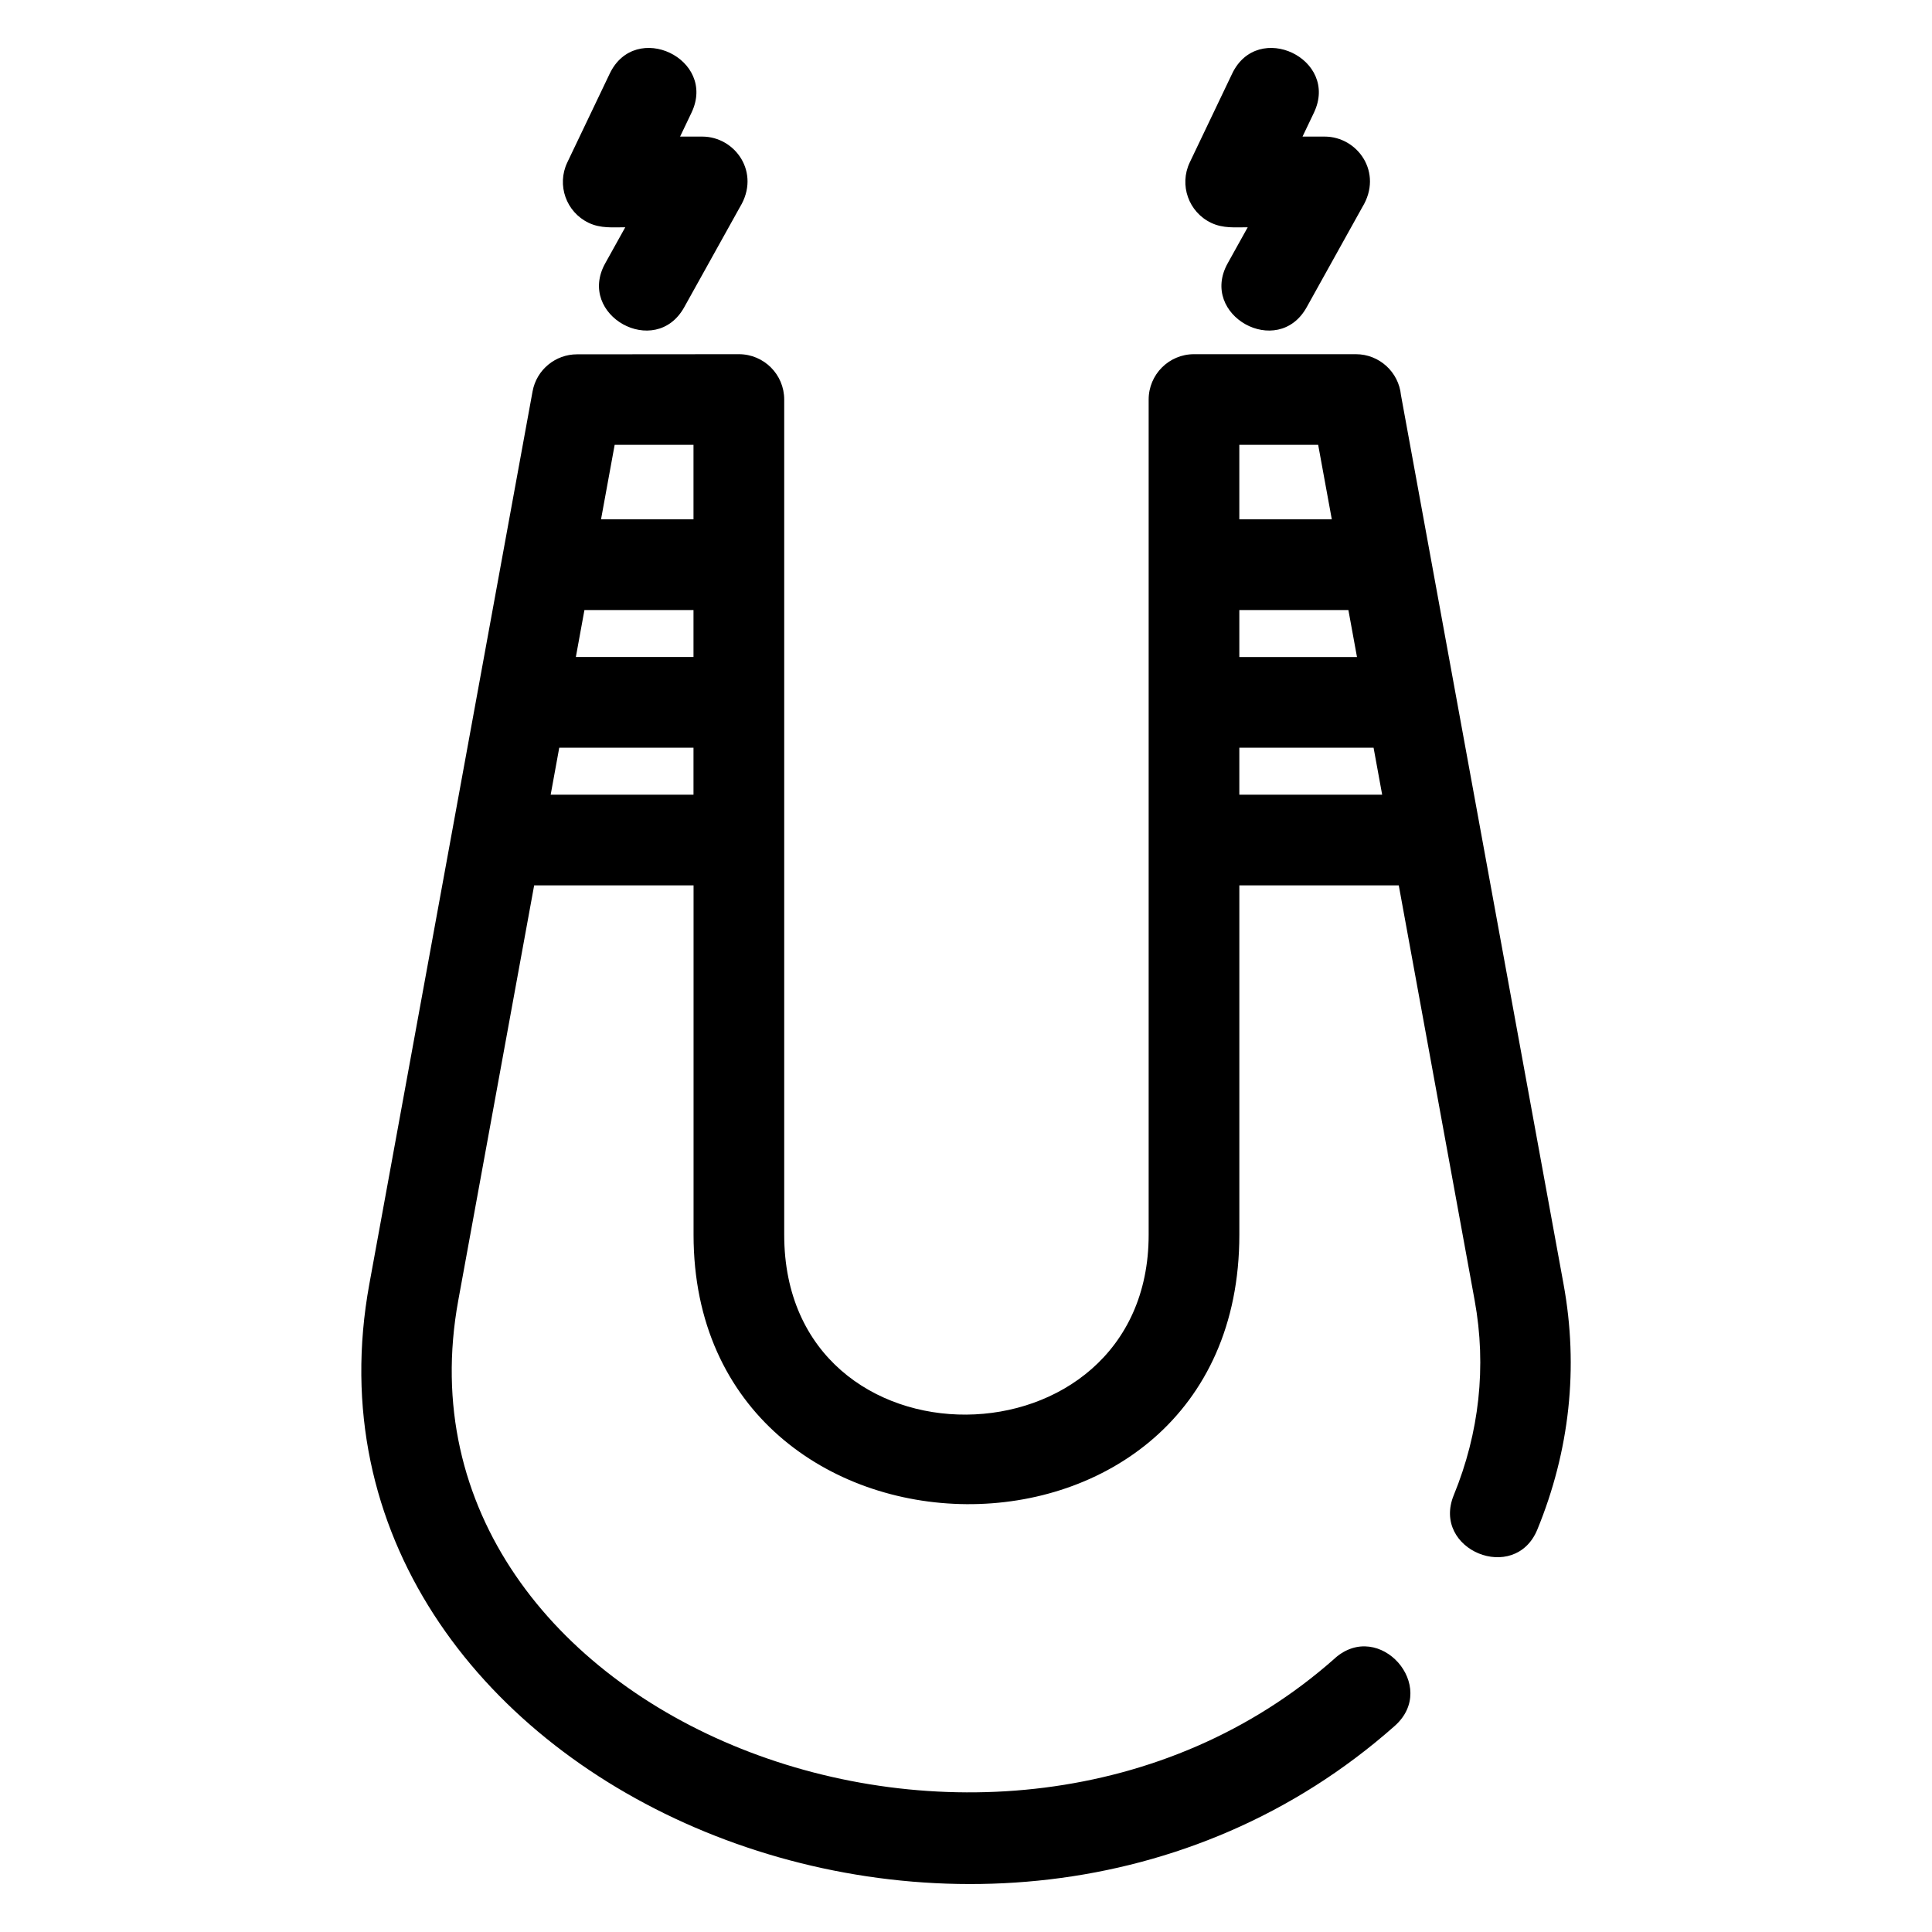 <?xml version="1.0" encoding="UTF-8"?>
<!-- Uploaded to: SVG Repo, www.svgrepo.com, Generator: SVG Repo Mixer Tools -->
<svg fill="#000000" width="800px" height="800px" version="1.1" viewBox="144 144 512 512" xmlns="http://www.w3.org/2000/svg">
 <path d="m497.75 583.46c11.793-10.438 27.664 7.473 15.863 17.93-108.01 95.691-295.91 15.125-271.74-117.08l43.262-236.59c1.059-5.777 6.106-9.824 11.781-9.82l42.891-0.035c6.637 0 12.016 5.379 12.016 12.016v221.36c0 64.242 96.582 62.82 96.582 0v-221.36c0-6.637 5.379-12.016 12.016-12.016h42.891c6.231 0 11.355 4.75 11.953 10.816l43.09 235.63c4.051 22.152 1.594 44.211-6.938 65.016-5.957 14.523-28.117 5.438-22.152-9.105 6.746-16.453 8.73-34.086 5.535-51.59l-20.113-110h-42.25v92.598c0 96.227-144.64 94.145-144.64 0v-92.598h-42.242l-20.113 110c-20.309 111.05 142.86 174.18 232.32 94.832zm-192.18-419.92c6.797-14.273 28.484-3.938 21.684 10.324l-3.023 6.332h5.859c8.766 0 15.566 9.57 9.992 18.691l-14.758 26.535c-7.66 13.781-28.594 2.137-20.934-11.641l5.312-9.551c-3.352 0-6.523 0.332-9.688-1.172-5.984-2.852-8.527-10.02-5.676-16.008zm164.95 0c6.797-14.273 28.484-3.938 21.684 10.324l-3.023 6.332h5.859c8.766 0 15.566 9.57 9.992 18.691l-14.75 26.535c-7.664 13.781-28.598 2.137-20.934-11.641l5.309-9.551c-3.352 0-6.523 0.332-9.68-1.172-5.992-2.852-8.531-10.02-5.684-16.008l11.23-23.512zm39.766 191.06-2.277-12.453h-35.574v12.453zm-6.672-36.484-2.277-12.449h-28.902v12.449zm-6.672-36.484-3.613-19.742h-20.898v19.742zm-169.16 72.965v-12.453h-35.574l-2.273 12.453zm0-36.484v-12.449h-28.902l-2.273 12.449zm0-36.484v-19.742h-20.891l-3.613 19.742z"/>
</svg>